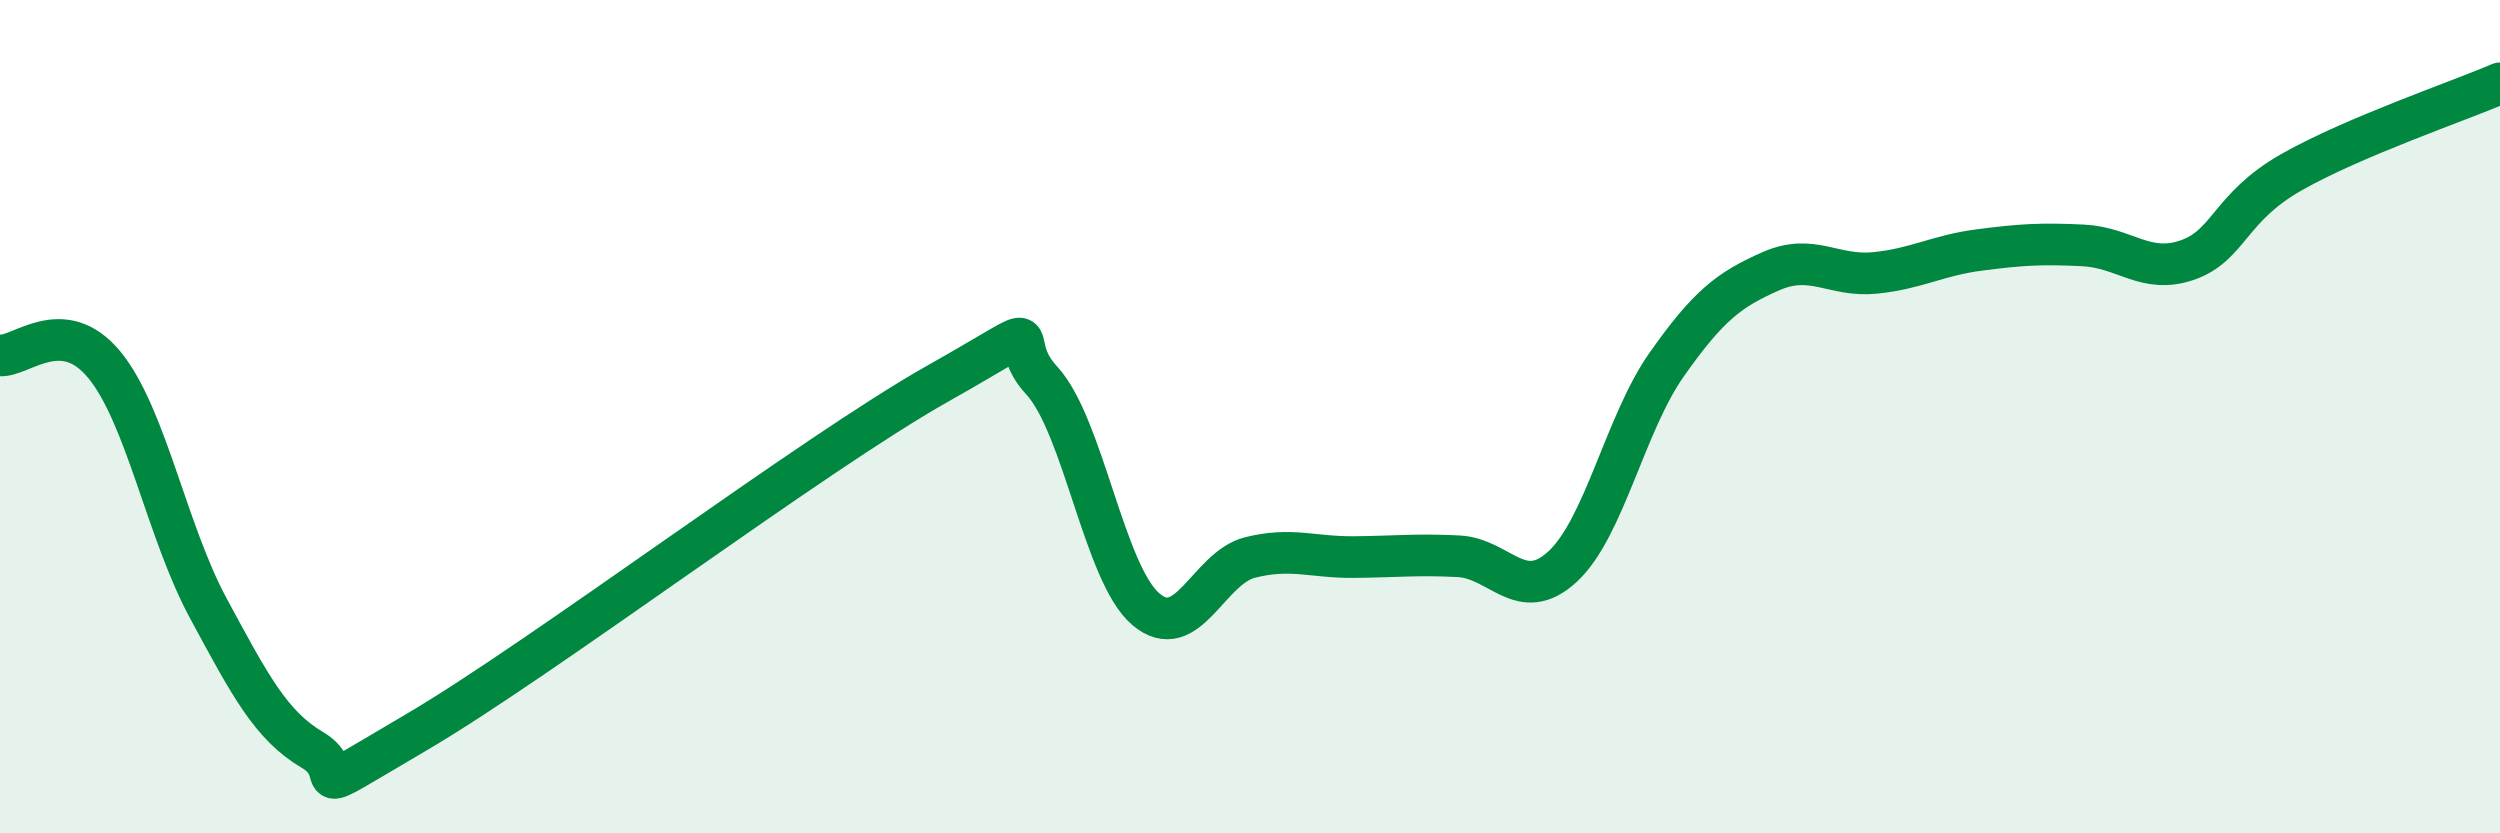 
    <svg width="60" height="20" viewBox="0 0 60 20" xmlns="http://www.w3.org/2000/svg">
      <path
        d="M 0,8.53 C 0.5,8.57 1.5,7.54 2.5,8.75 C 3.5,9.96 4,12.75 5,14.6 C 6,16.45 6.5,17.41 7.5,18 C 8.5,18.59 7,19.33 10,17.57 C 13,15.81 19.5,10.9 22.5,9.21 C 25.5,7.52 24,8.05 25,9.13 C 26,10.21 26.5,13.77 27.5,14.62 C 28.5,15.47 29,13.63 30,13.38 C 31,13.13 31.5,13.38 32.5,13.37 C 33.5,13.36 34,13.3 35,13.35 C 36,13.4 36.5,14.52 37.5,13.6 C 38.5,12.68 39,10.17 40,8.75 C 41,7.33 41.5,6.95 42.5,6.51 C 43.5,6.07 44,6.65 45,6.55 C 46,6.45 46.5,6.13 47.5,6 C 48.5,5.87 49,5.84 50,5.89 C 51,5.94 51.5,6.59 52.5,6.24 C 53.5,5.89 53.5,4.98 55,4.13 C 56.5,3.28 59,2.43 60,2L60 20L0 20Z"
        fill="#008740"
        opacity="0.1"
        stroke-linecap="round"
        stroke-linejoin="round"
      />
      <path
        d="M 0,8.53 C 0.5,8.57 1.5,7.54 2.5,8.75 C 3.5,9.96 4,12.75 5,14.6 C 6,16.45 6.5,17.41 7.5,18 C 8.5,18.59 7,19.33 10,17.57 C 13,15.81 19.5,10.9 22.5,9.21 C 25.5,7.52 24,8.05 25,9.13 C 26,10.21 26.5,13.77 27.5,14.62 C 28.5,15.47 29,13.63 30,13.38 C 31,13.13 31.5,13.38 32.5,13.37 C 33.5,13.36 34,13.3 35,13.35 C 36,13.4 36.5,14.52 37.5,13.6 C 38.5,12.68 39,10.17 40,8.75 C 41,7.33 41.5,6.95 42.5,6.51 C 43.5,6.07 44,6.65 45,6.55 C 46,6.45 46.5,6.13 47.5,6 C 48.5,5.87 49,5.84 50,5.89 C 51,5.94 51.5,6.59 52.5,6.24 C 53.5,5.89 53.5,4.98 55,4.13 C 56.5,3.28 59,2.43 60,2"
        stroke="#008740"
        stroke-width="1"
        fill="none"
        stroke-linecap="round"
        stroke-linejoin="round"
      />
    </svg>
  